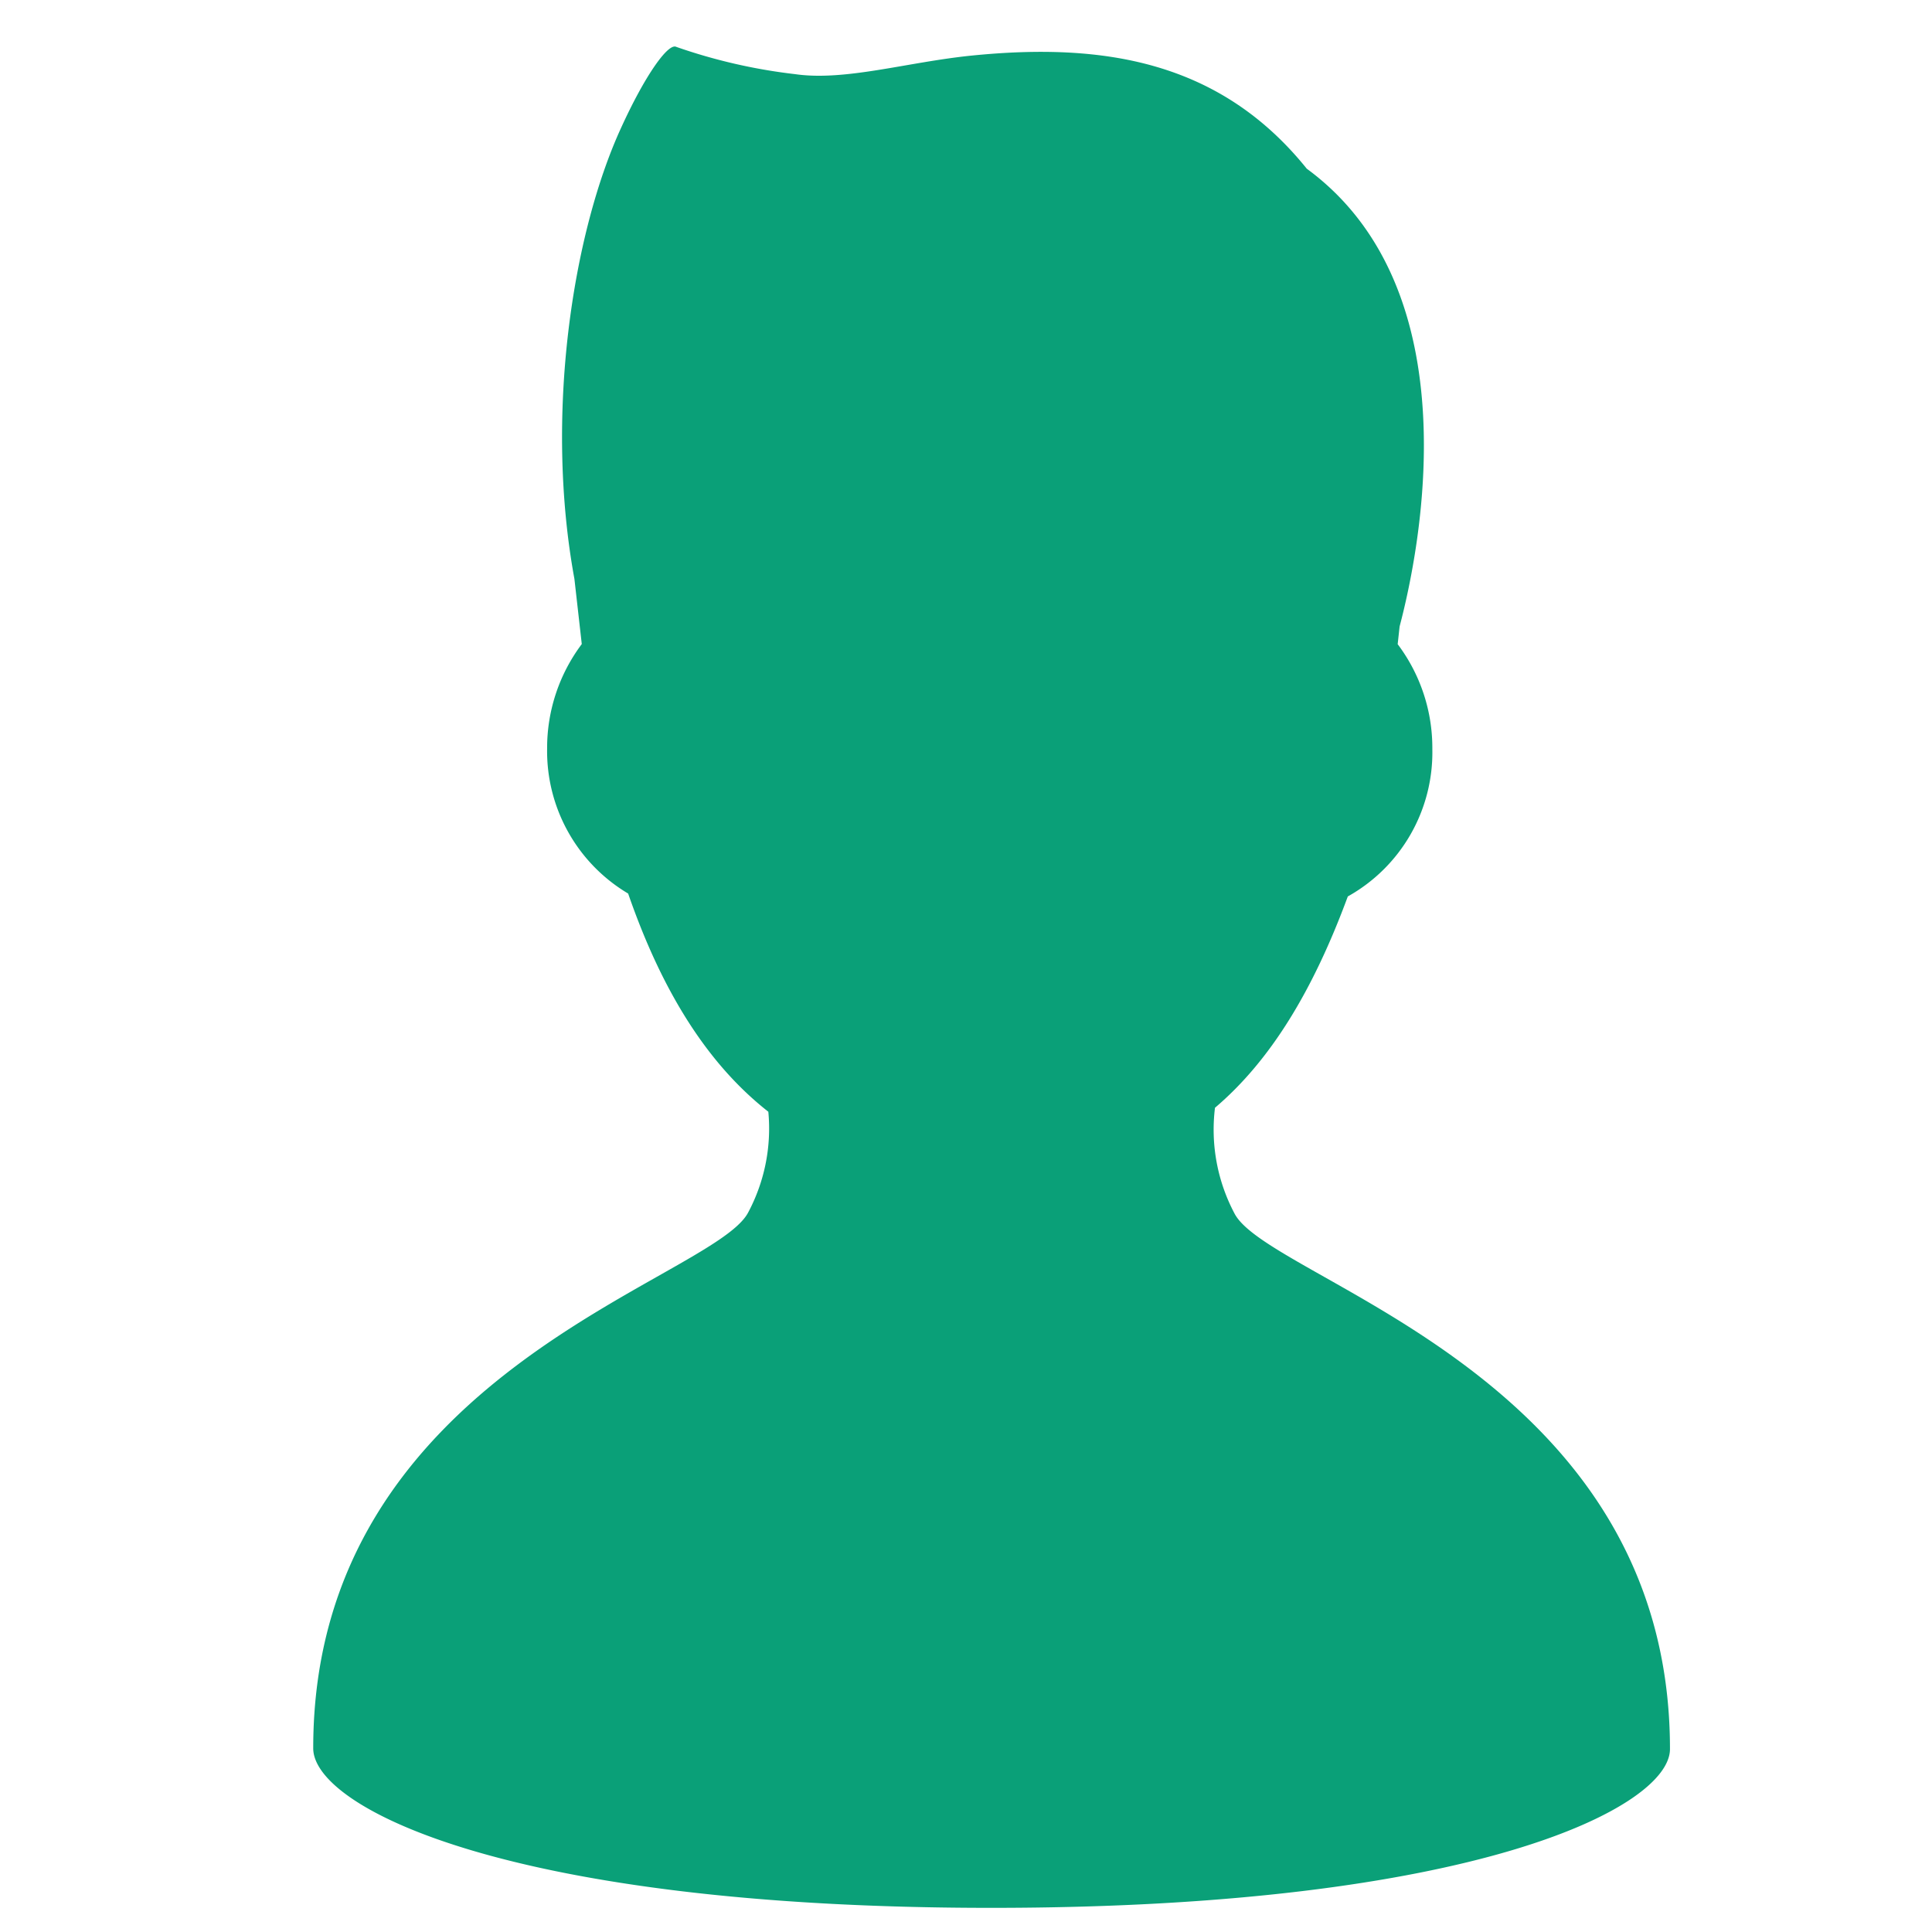 <svg xmlns="http://www.w3.org/2000/svg" viewBox="0 0 160 160"><defs><style>.cls-1{fill:#0aa078;}</style></defs><title>アートボード 7</title><g id="_2" data-name="2"><path class="cls-1" d="M102.26,100.54a14.82,14.82,0,0,1-1.64-8.8c4.64-3.94,8.15-9.78,11-17.5a13.66,13.66,0,0,0,7-12.2,14.27,14.27,0,0,0-2.87-8.69l.16-1.47c1.63-6.17,6.12-27.79-7.69-37.91C101,5,91.3,3.52,80.5,4.6,75.13,5.14,70,6.74,65.84,6.14A45.78,45.78,0,0,1,56,3.88c-.66-.33-2.56,2.31-4.57,6.72-4,8.73-6.35,23.77-3.86,37.34l.61,5.4A14.33,14.33,0,0,0,45.31,62a13.72,13.72,0,0,0,6.71,12c2.8,8.09,6.56,14.11,11.61,18.07a14.79,14.79,0,0,1-1.69,8.38c-3.09,5.66-36,13.25-36,44.32C25.9,149.64,42,158,82.1,158s56.2-8.36,56.2-13.15C138.3,113.78,105.34,106.19,102.26,100.54Z"/></g></svg>